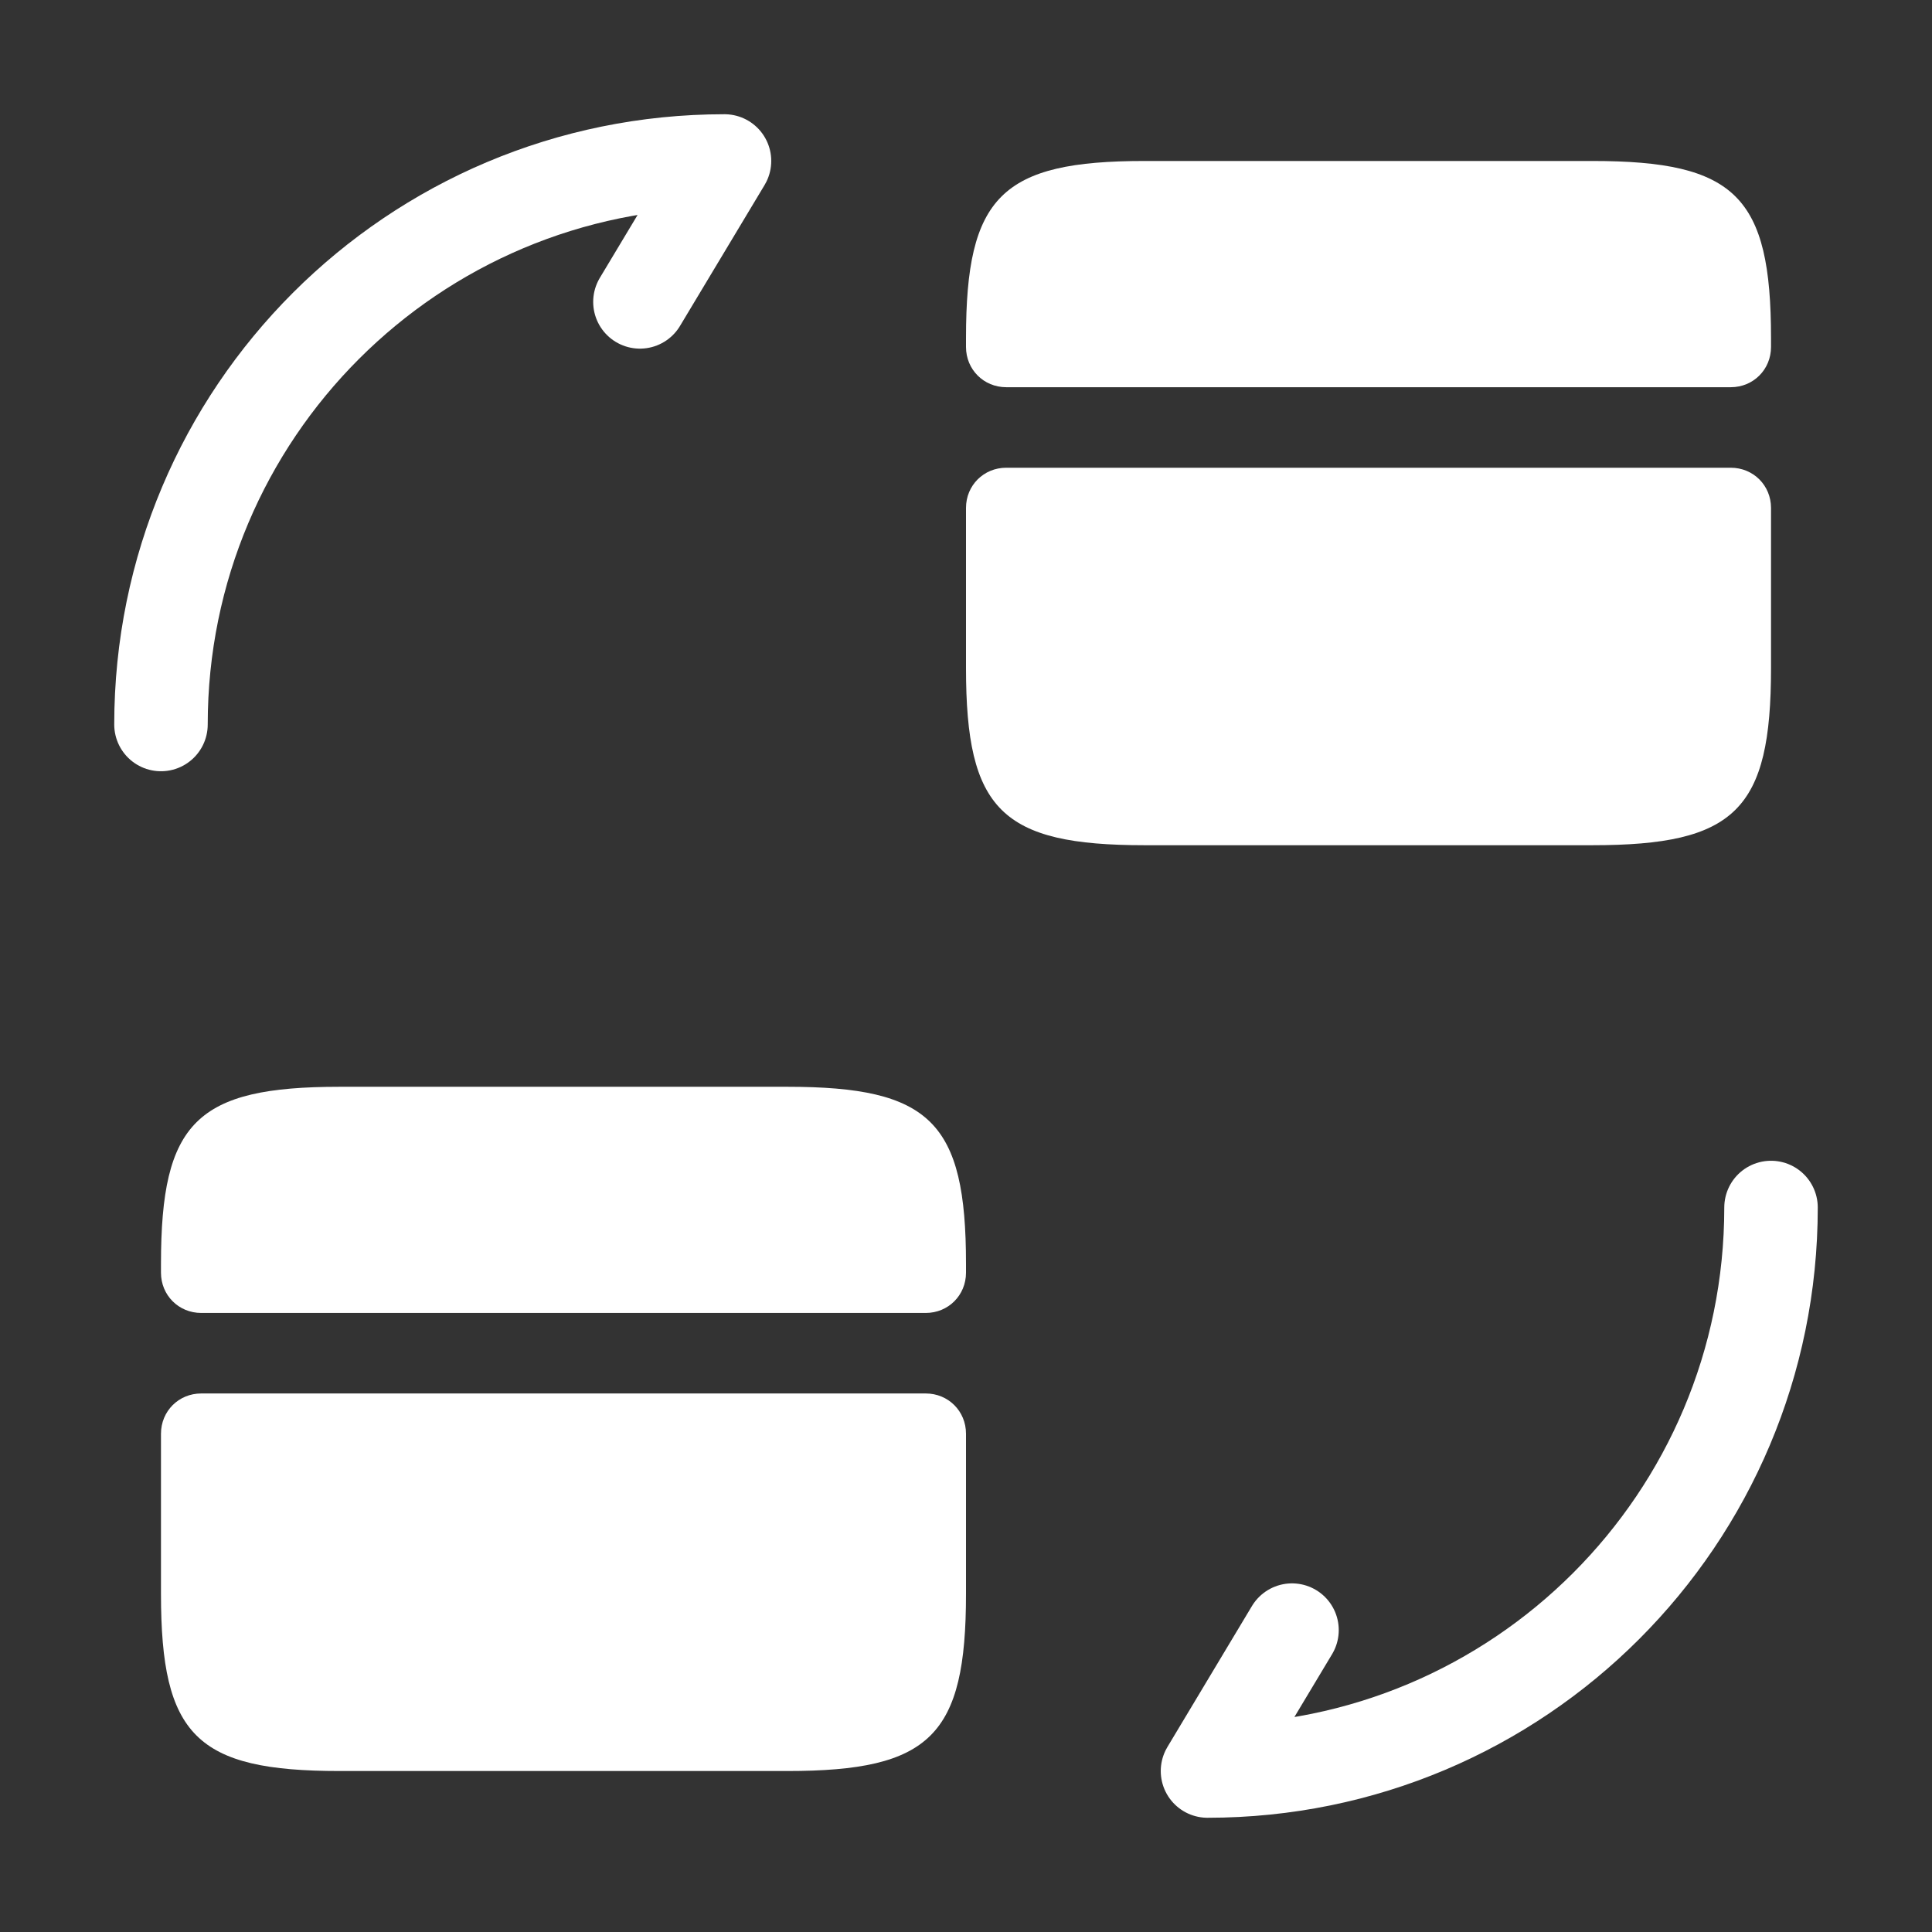 <svg width="31" height="31" viewBox="0 0 31 31" fill="none" xmlns="http://www.w3.org/2000/svg">
<rect x="0" y="0" width="31" height="31" fill="#333333" stroke="none"/>
<path d="M28.417 19.375C28.417 24.374 24.374 28.417 19.375 28.417L20.731 26.156" stroke="white" stroke-width="1.5" stroke-linecap="round" stroke-linejoin="round"/>
<path d="M2.583 11.625C2.583 6.626 6.626 2.583 11.625 2.583L10.268 4.844" stroke="white" stroke-width="1.5" stroke-linecap="round" stroke-linejoin="round"/>
<path d="M28.417 5.425V5.567C28.417 5.929 28.133 6.213 27.771 6.213H16.146C15.784 6.213 15.5 5.929 15.5 5.567V5.425C15.5 3.152 16.068 2.583 18.367 2.583H25.549C27.848 2.583 28.417 3.152 28.417 5.425Z" fill="white"/>
<path d="M16.146 7.505C15.784 7.505 15.5 7.789 15.5 8.15V9.442V10.721C15.5 12.994 16.068 13.562 18.367 13.562H25.549C27.848 13.562 28.417 12.994 28.417 10.721V9.442V8.15C28.417 7.789 28.133 7.505 27.771 7.505H16.146Z" fill="white"/>
<path d="M15.5 20.279V20.421C15.5 20.783 15.216 21.067 14.854 21.067H3.229C2.867 21.067 2.583 20.783 2.583 20.421V20.279C2.583 18.006 3.151 17.438 5.451 17.438H12.632C14.931 17.438 15.5 18.006 15.5 20.279Z" fill="white"/>
<path d="M3.229 22.359C2.867 22.359 2.583 22.643 2.583 23.005V24.296V25.575C2.583 27.849 3.151 28.417 5.451 28.417H12.632C14.931 28.417 15.5 27.849 15.5 25.575V24.296V23.005C15.5 22.643 15.216 22.359 14.854 22.359H3.229Z" fill="white"/>
</svg>